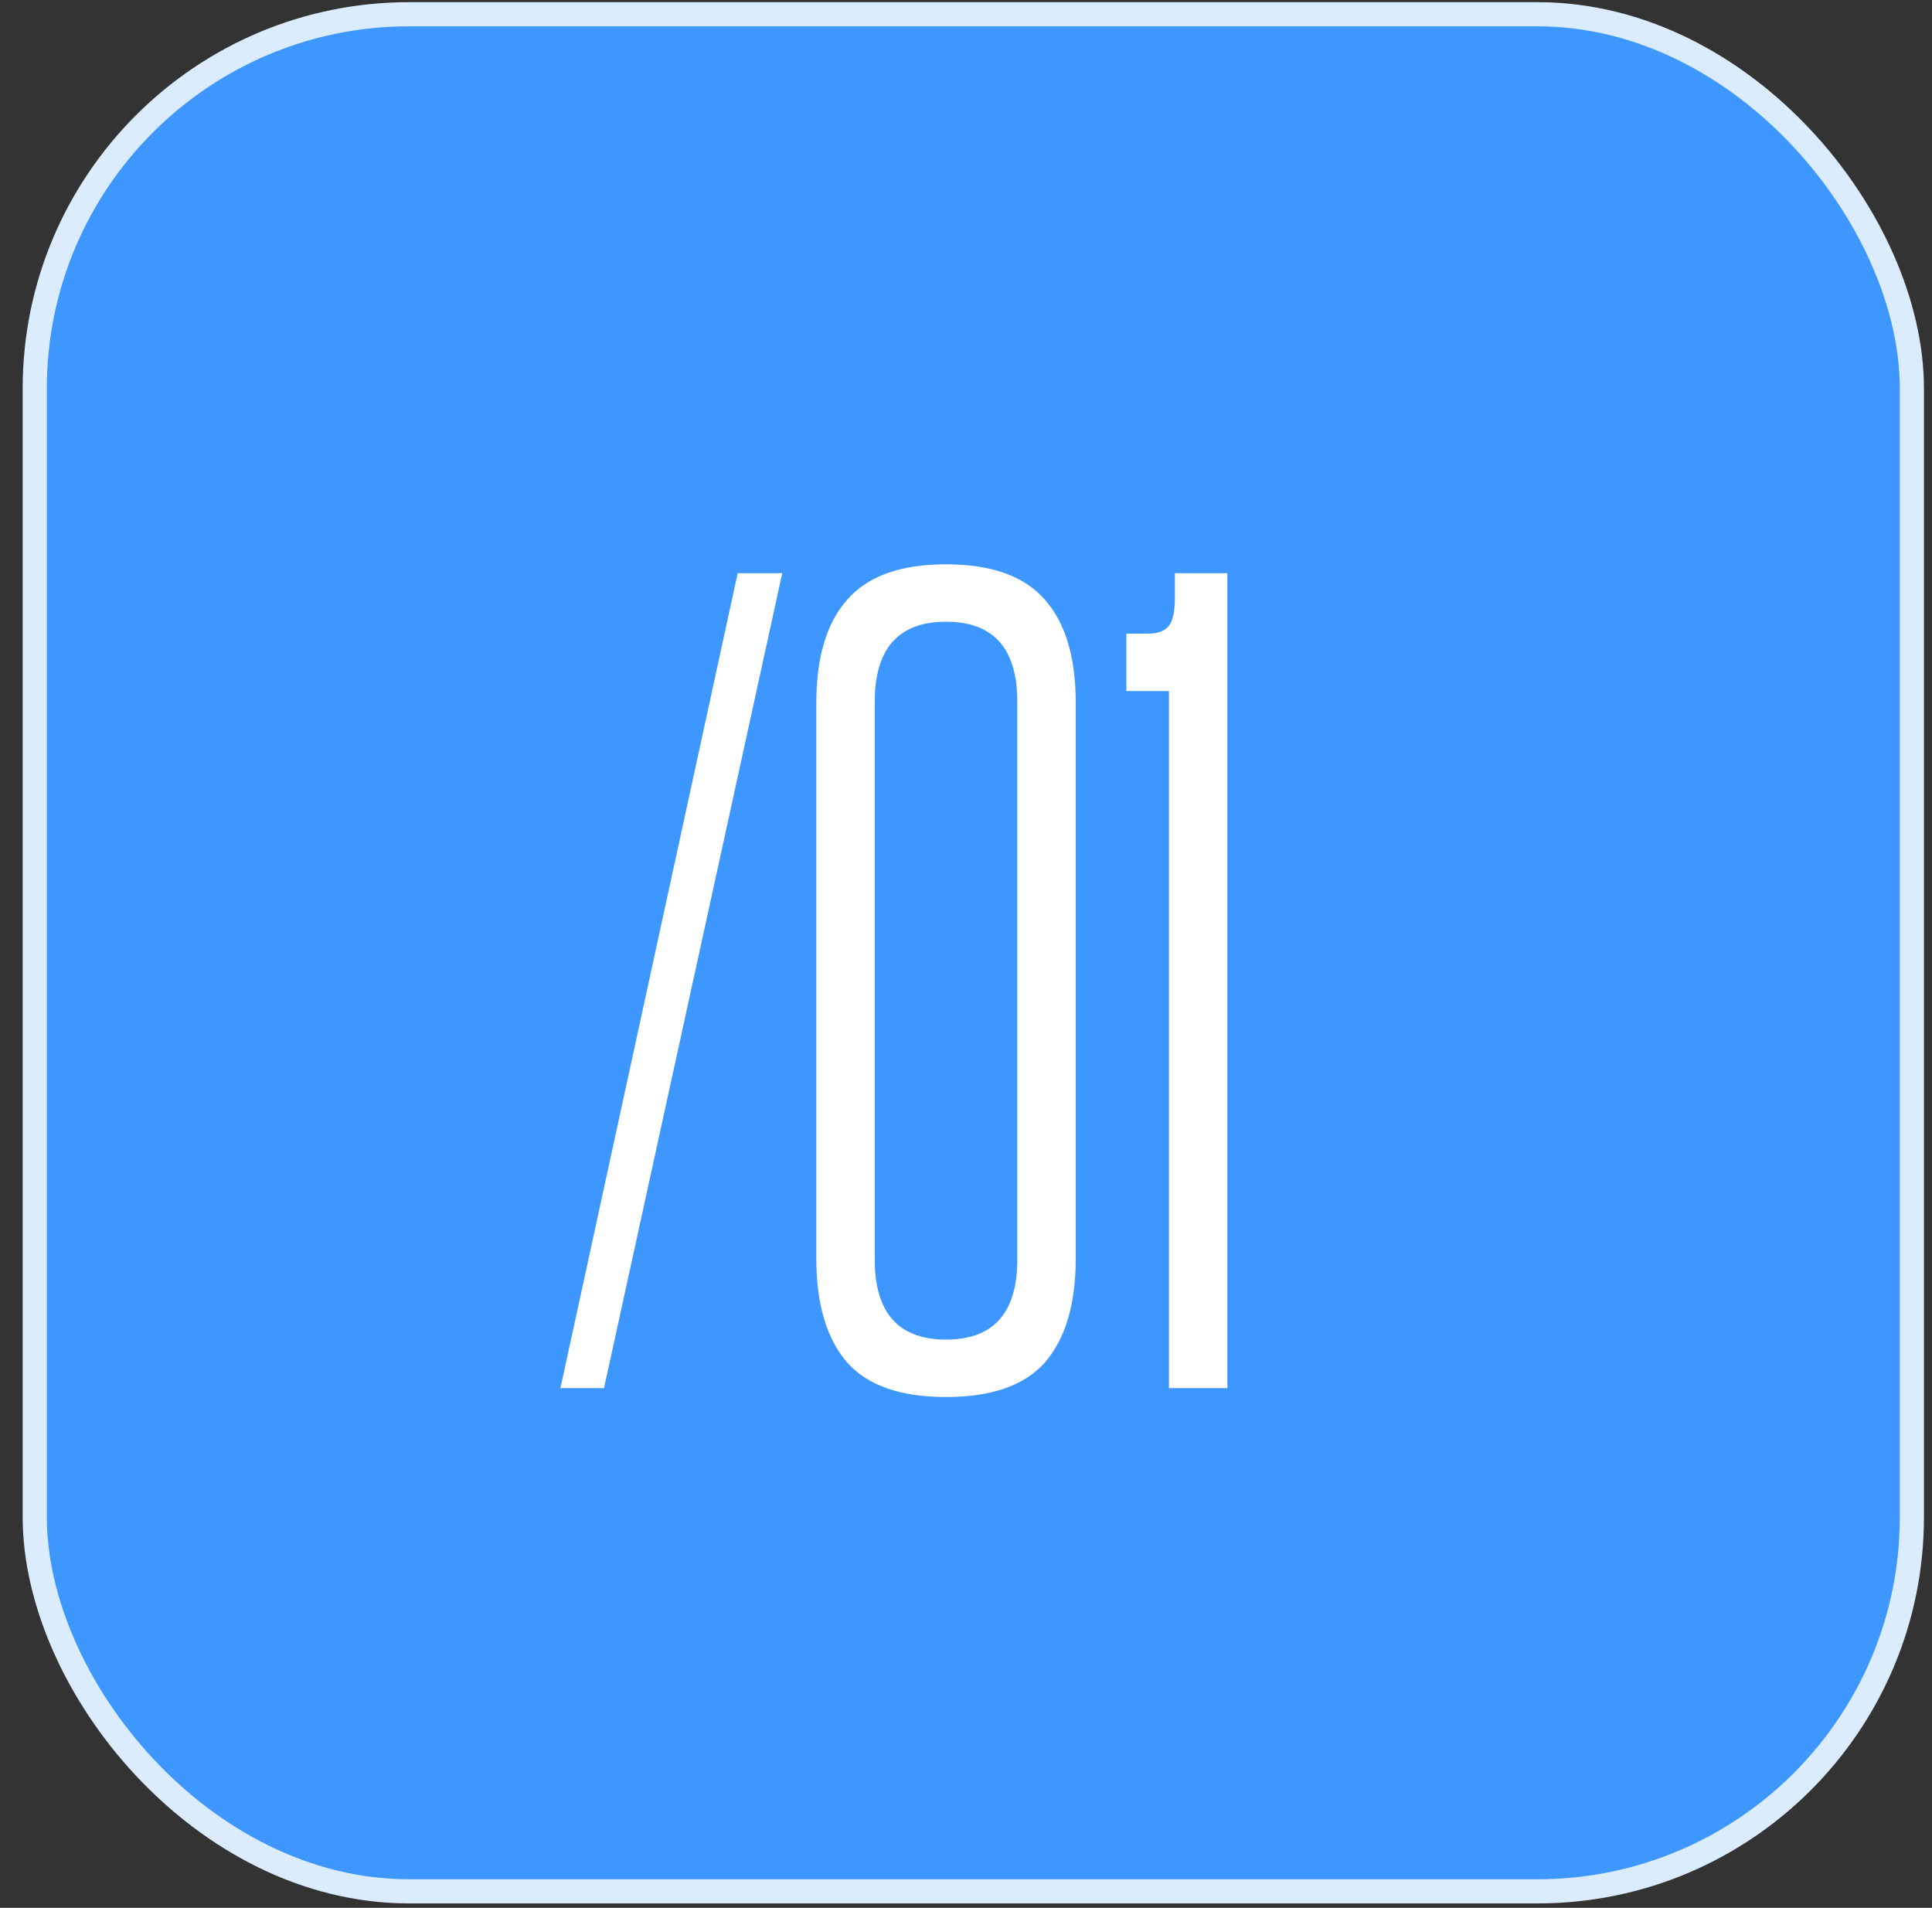 <?xml version="1.0" encoding="UTF-8"?> <svg xmlns="http://www.w3.org/2000/svg" width="80" height="79" viewBox="0 0 80 79" fill="none"><rect x="0" y="0" width="80" height="79" fill="#333333" stroke="none"/><rect x="1.439" y="0.59" width="77.728" height="77.728" rx="15.5" fill="#3E97FF" stroke="#DBECFF"></rect><path d="M23.207 57.48L30.546 23.736H32.391L25.011 57.48H23.207ZM33.802 29.108C33.802 27.221 34.225 25.8 35.073 24.843C35.92 23.86 37.287 23.367 39.173 23.367C41.059 23.367 42.425 23.86 43.273 24.843C44.12 25.8 44.544 27.221 44.544 29.108V52.108C44.544 53.995 44.12 55.429 43.273 56.413C42.425 57.37 41.059 57.849 39.173 57.849C37.287 57.849 35.92 57.37 35.073 56.413C34.225 55.429 33.802 53.995 33.802 52.108V29.108ZM42.125 29.067C42.125 26.852 41.141 25.745 39.173 25.745C37.205 25.745 36.221 26.852 36.221 29.067V52.15C36.221 54.364 37.205 55.471 39.173 55.471C41.141 55.471 42.125 54.364 42.125 52.15V29.067ZM48.404 57.48V28.616H46.641V26.238H47.543C47.953 26.238 48.24 26.128 48.404 25.91C48.568 25.691 48.65 25.308 48.65 24.762V23.736H50.823V57.48H48.404Z" fill="white"></path></svg> 